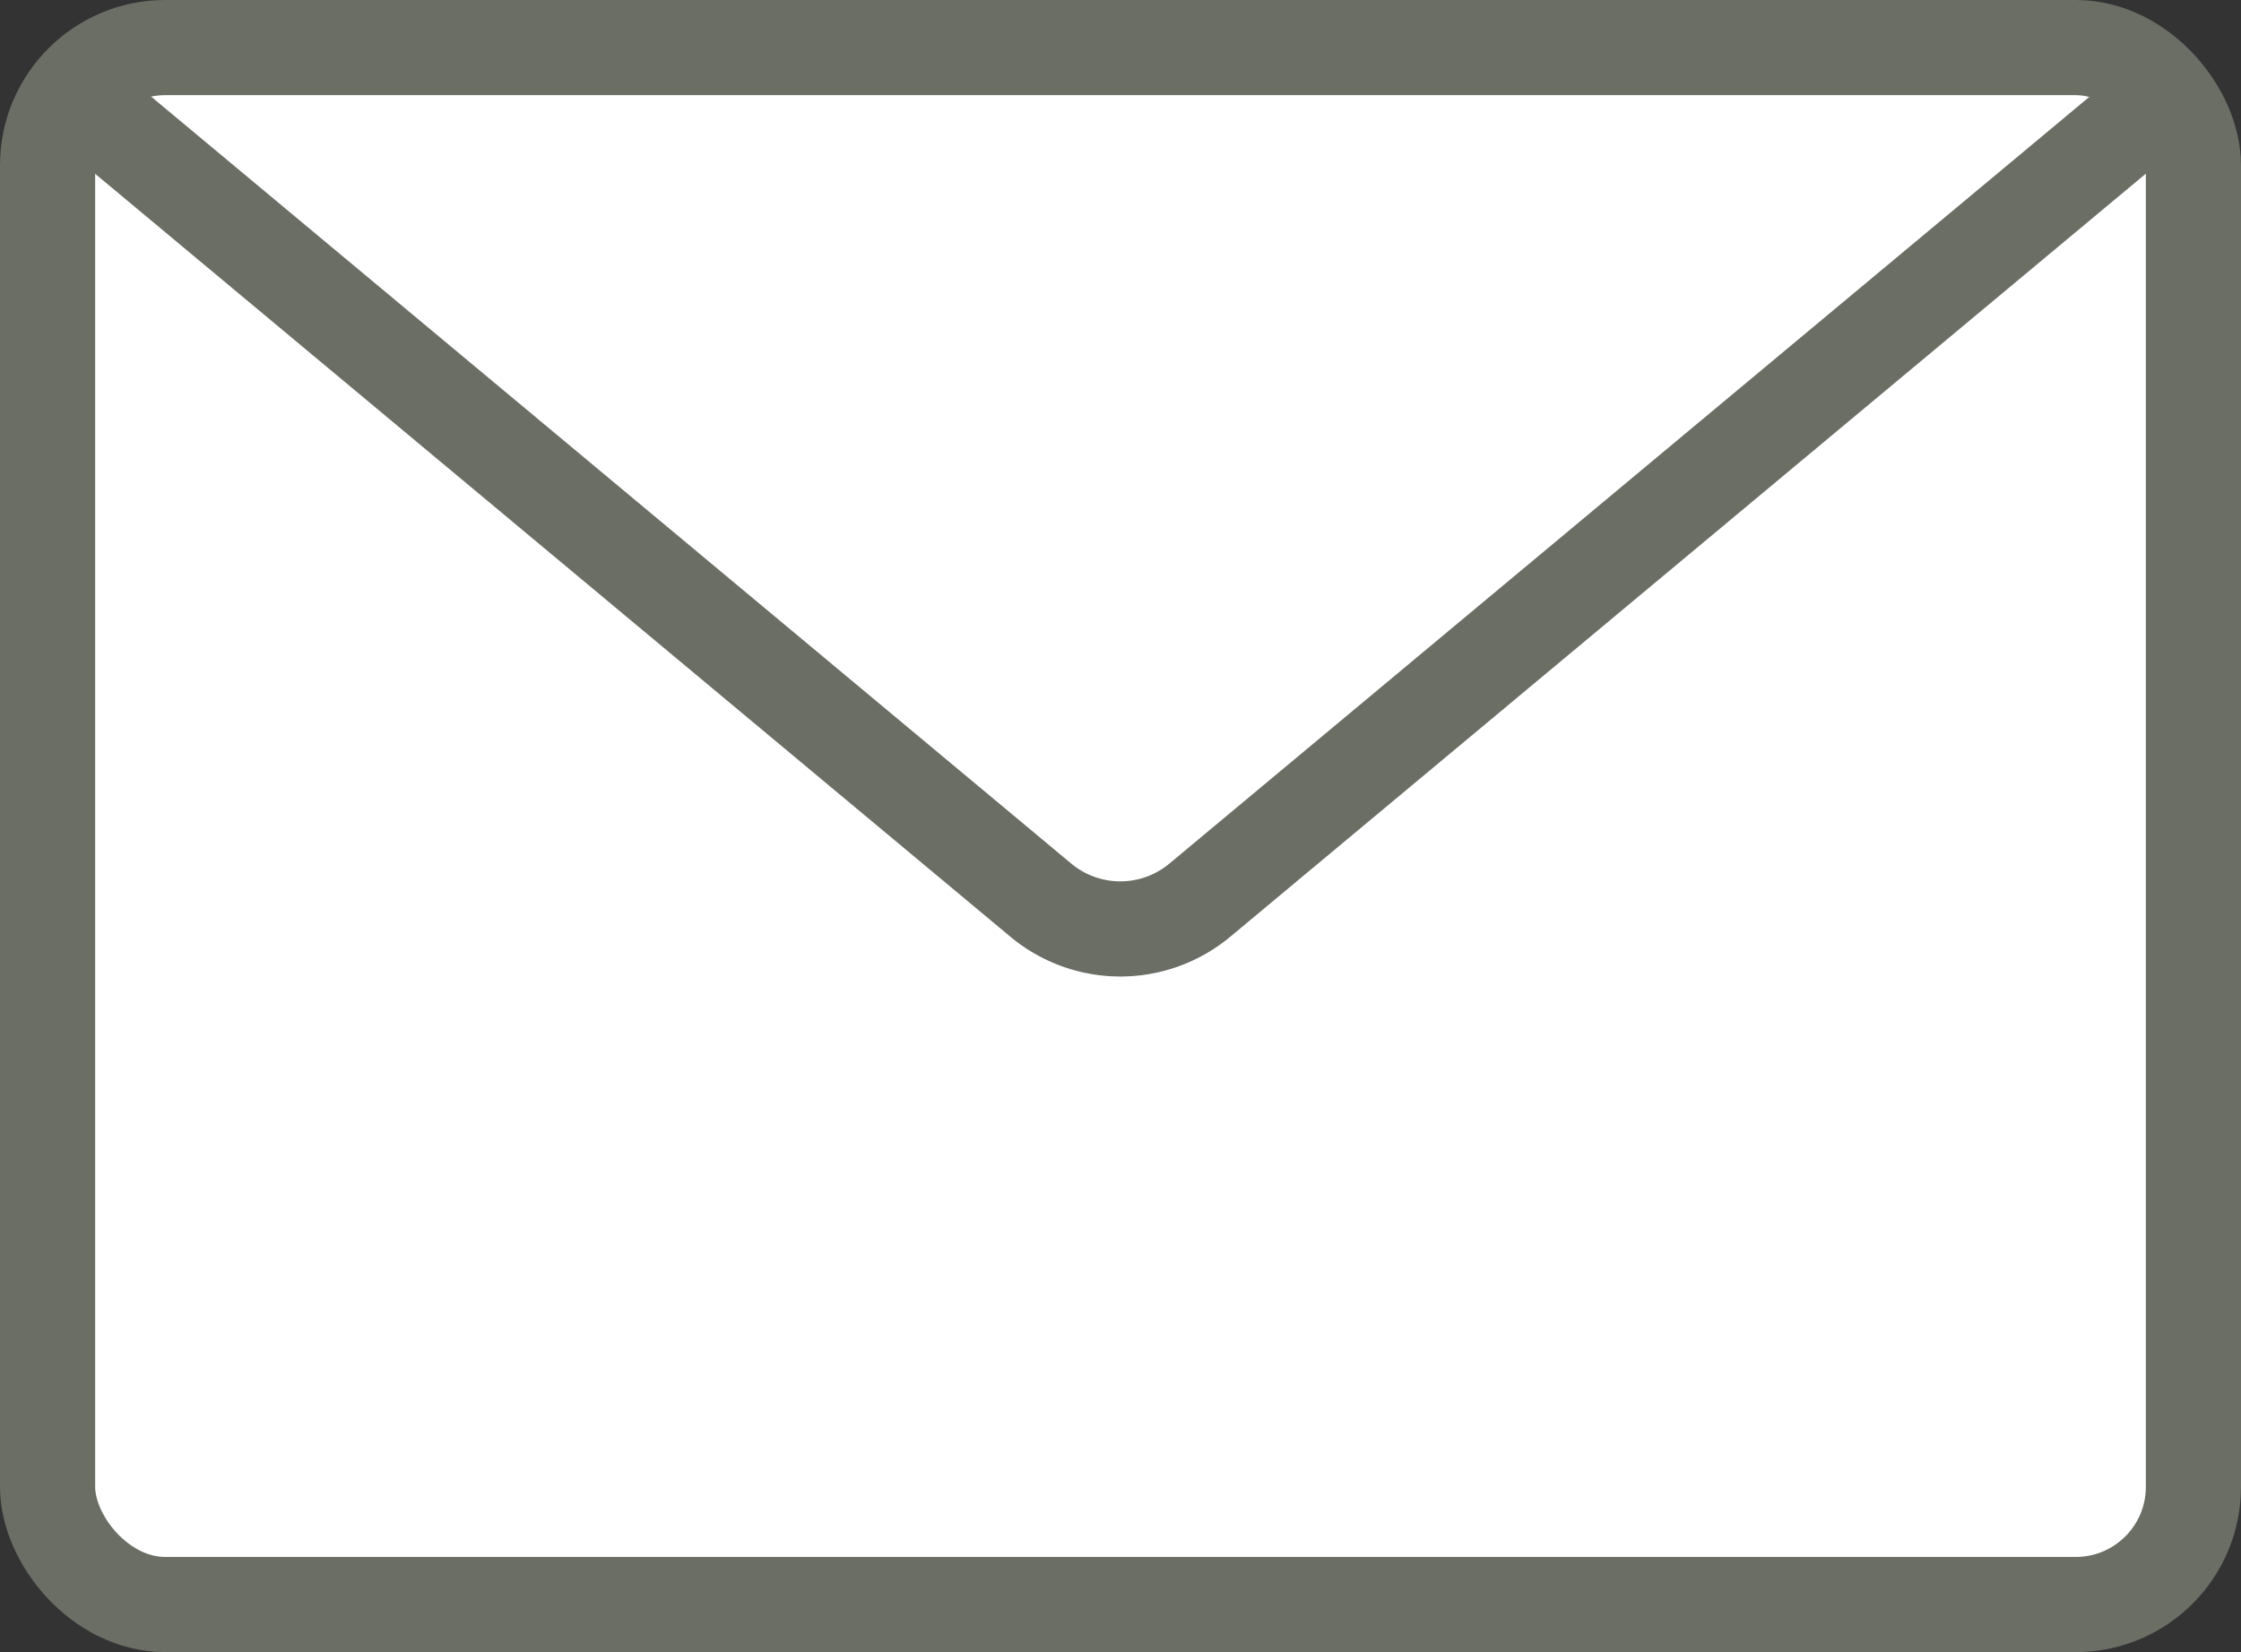 <svg xmlns="http://www.w3.org/2000/svg" width="26.66" height="19.655" viewBox="0 0 26.66 19.655">
  <rect x="0" y="0" width="26.66" height="19.655" fill="#333333" stroke="none"/>
  <g id="グループ_180" data-name="グループ 180" transform="translate(-340.479 -20.192)">
    <rect id="長方形_52" data-name="長方形 52" width="25.528" height="18.523" rx="1.4" transform="translate(341.045 20.758)" fill="#fff" stroke="#6a6e64" stroke-linecap="round" stroke-linejoin="round" stroke-width="1.132"/>
    <path id="パス_130" data-name="パス 130" d="M850.459,94.427,839.2,103.811a1.478,1.478,0,0,1-1.892,0l-11.257-9.384" transform="translate(-484.447 -72.91)" fill="none" stroke="#6a6e64" stroke-linecap="round" stroke-linejoin="round" stroke-width="1.132"/>
  </g>
</svg>
